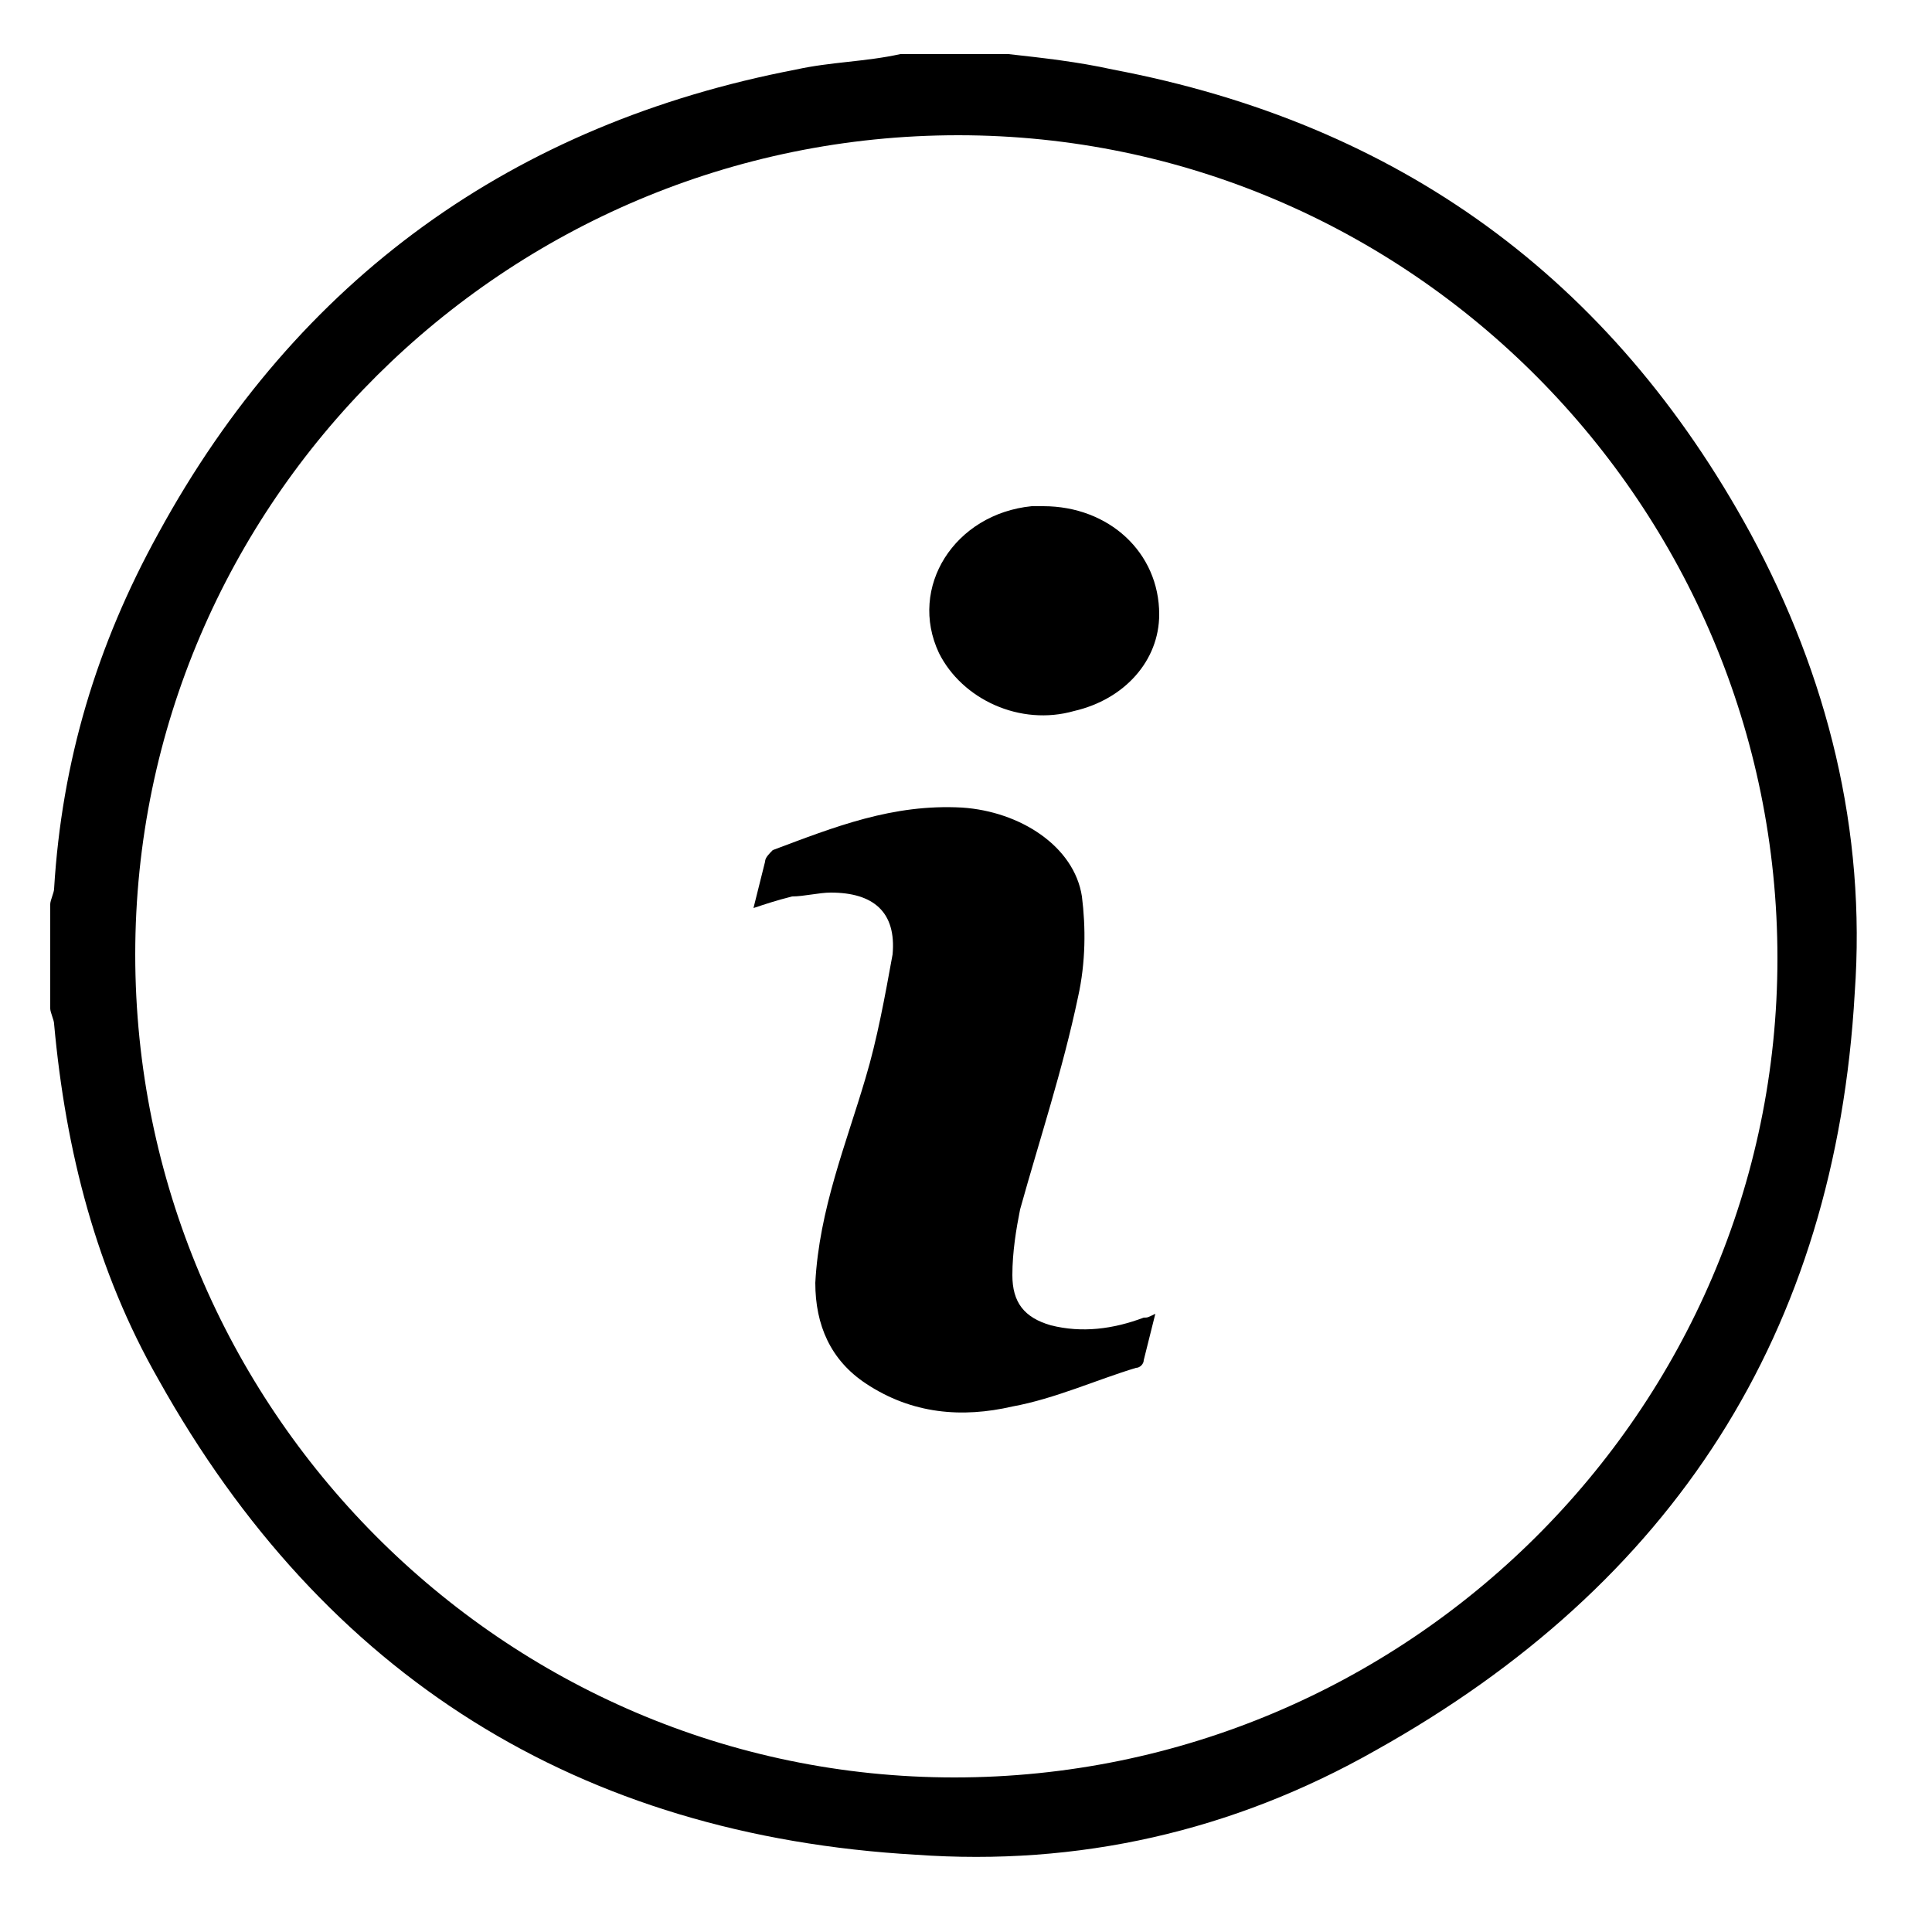 <?xml version="1.0" encoding="utf-8"?>
<!-- Generator: Adobe Illustrator 25.4.1, SVG Export Plug-In . SVG Version: 6.00 Build 0)  -->
<svg version="1.1" id="Layer_1" xmlns="http://www.w3.org/2000/svg" xmlns:xlink="http://www.w3.org/1999/xlink" x="0px" y="0px"
	 viewBox="0 0 50 50" style="enable-background:new 0 0 50 50;" xml:space="preserve">
<g>
	<path d="M26.1,1.4c0.9,0.1,1.8,0.2,2.7,0.4c7.4,1.4,12.9,5.4,16.5,12c2,3.7,3,7.7,2.7,11.9c-0.5,8.8-4.7,15.3-12.4,19.6
		c-3.7,2.1-7.7,3-11.9,2.7C15,47.5,8.4,43.4,4.1,35.7c-1.6-2.8-2.4-5.9-2.7-9.2c0-0.1-0.1-0.3-0.1-0.4c0-0.9,0-1.8,0-2.7
		c0-0.1,0.1-0.3,0.1-0.4c0.2-3.3,1.1-6.3,2.7-9.2c3.6-6.6,9.2-10.6,16.5-12c0.9-0.2,1.8-0.2,2.7-0.4C24.3,1.4,25.2,1.4,26.1,1.4z
		 M24.8,3.5C13.1,3.5,3.5,13,3.5,24.7C3.5,36.4,13,46,24.7,46C36.4,46,46,36.5,46,24.8C46,13.1,36.5,3.5,24.8,3.5z"/>
	<path d="M19.5,23.5c0.1-0.4,0.2-0.8,0.3-1.2c0-0.1,0.1-0.2,0.2-0.3c1.6-0.6,3.1-1.2,4.9-1.1c1.5,0.1,2.9,1,3.1,2.3
		c0.1,0.8,0.1,1.7-0.1,2.6c-0.4,1.9-1,3.7-1.5,5.5c-0.1,0.5-0.2,1.1-0.2,1.7c0,0.7,0.3,1.1,1,1.3c0.8,0.2,1.6,0.1,2.4-0.2
		c0.1,0,0.1,0,0.3-0.1c-0.1,0.4-0.2,0.8-0.3,1.2c0,0.1-0.1,0.2-0.2,0.2c-1,0.3-2.1,0.8-3.2,1c-1.3,0.3-2.6,0.2-3.8-0.6
		c-0.9-0.6-1.3-1.5-1.3-2.6c0.1-1.9,0.8-3.6,1.3-5.3c0.3-1,0.5-2.1,0.7-3.2c0.1-1.1-0.5-1.6-1.6-1.6c-0.3,0-0.7,0.1-1,0.1
		C20.1,23.3,19.8,23.4,19.5,23.5z"/>
	<path d="M27,13.1c1.7,0,3,1.2,3,2.8c0,1.2-0.9,2.2-2.2,2.5c-1.4,0.4-2.9-0.3-3.5-1.5c-0.8-1.7,0.4-3.6,2.4-3.8
		C26.8,13.1,27,13.1,27,13.1z"/>
</g>
</svg>
